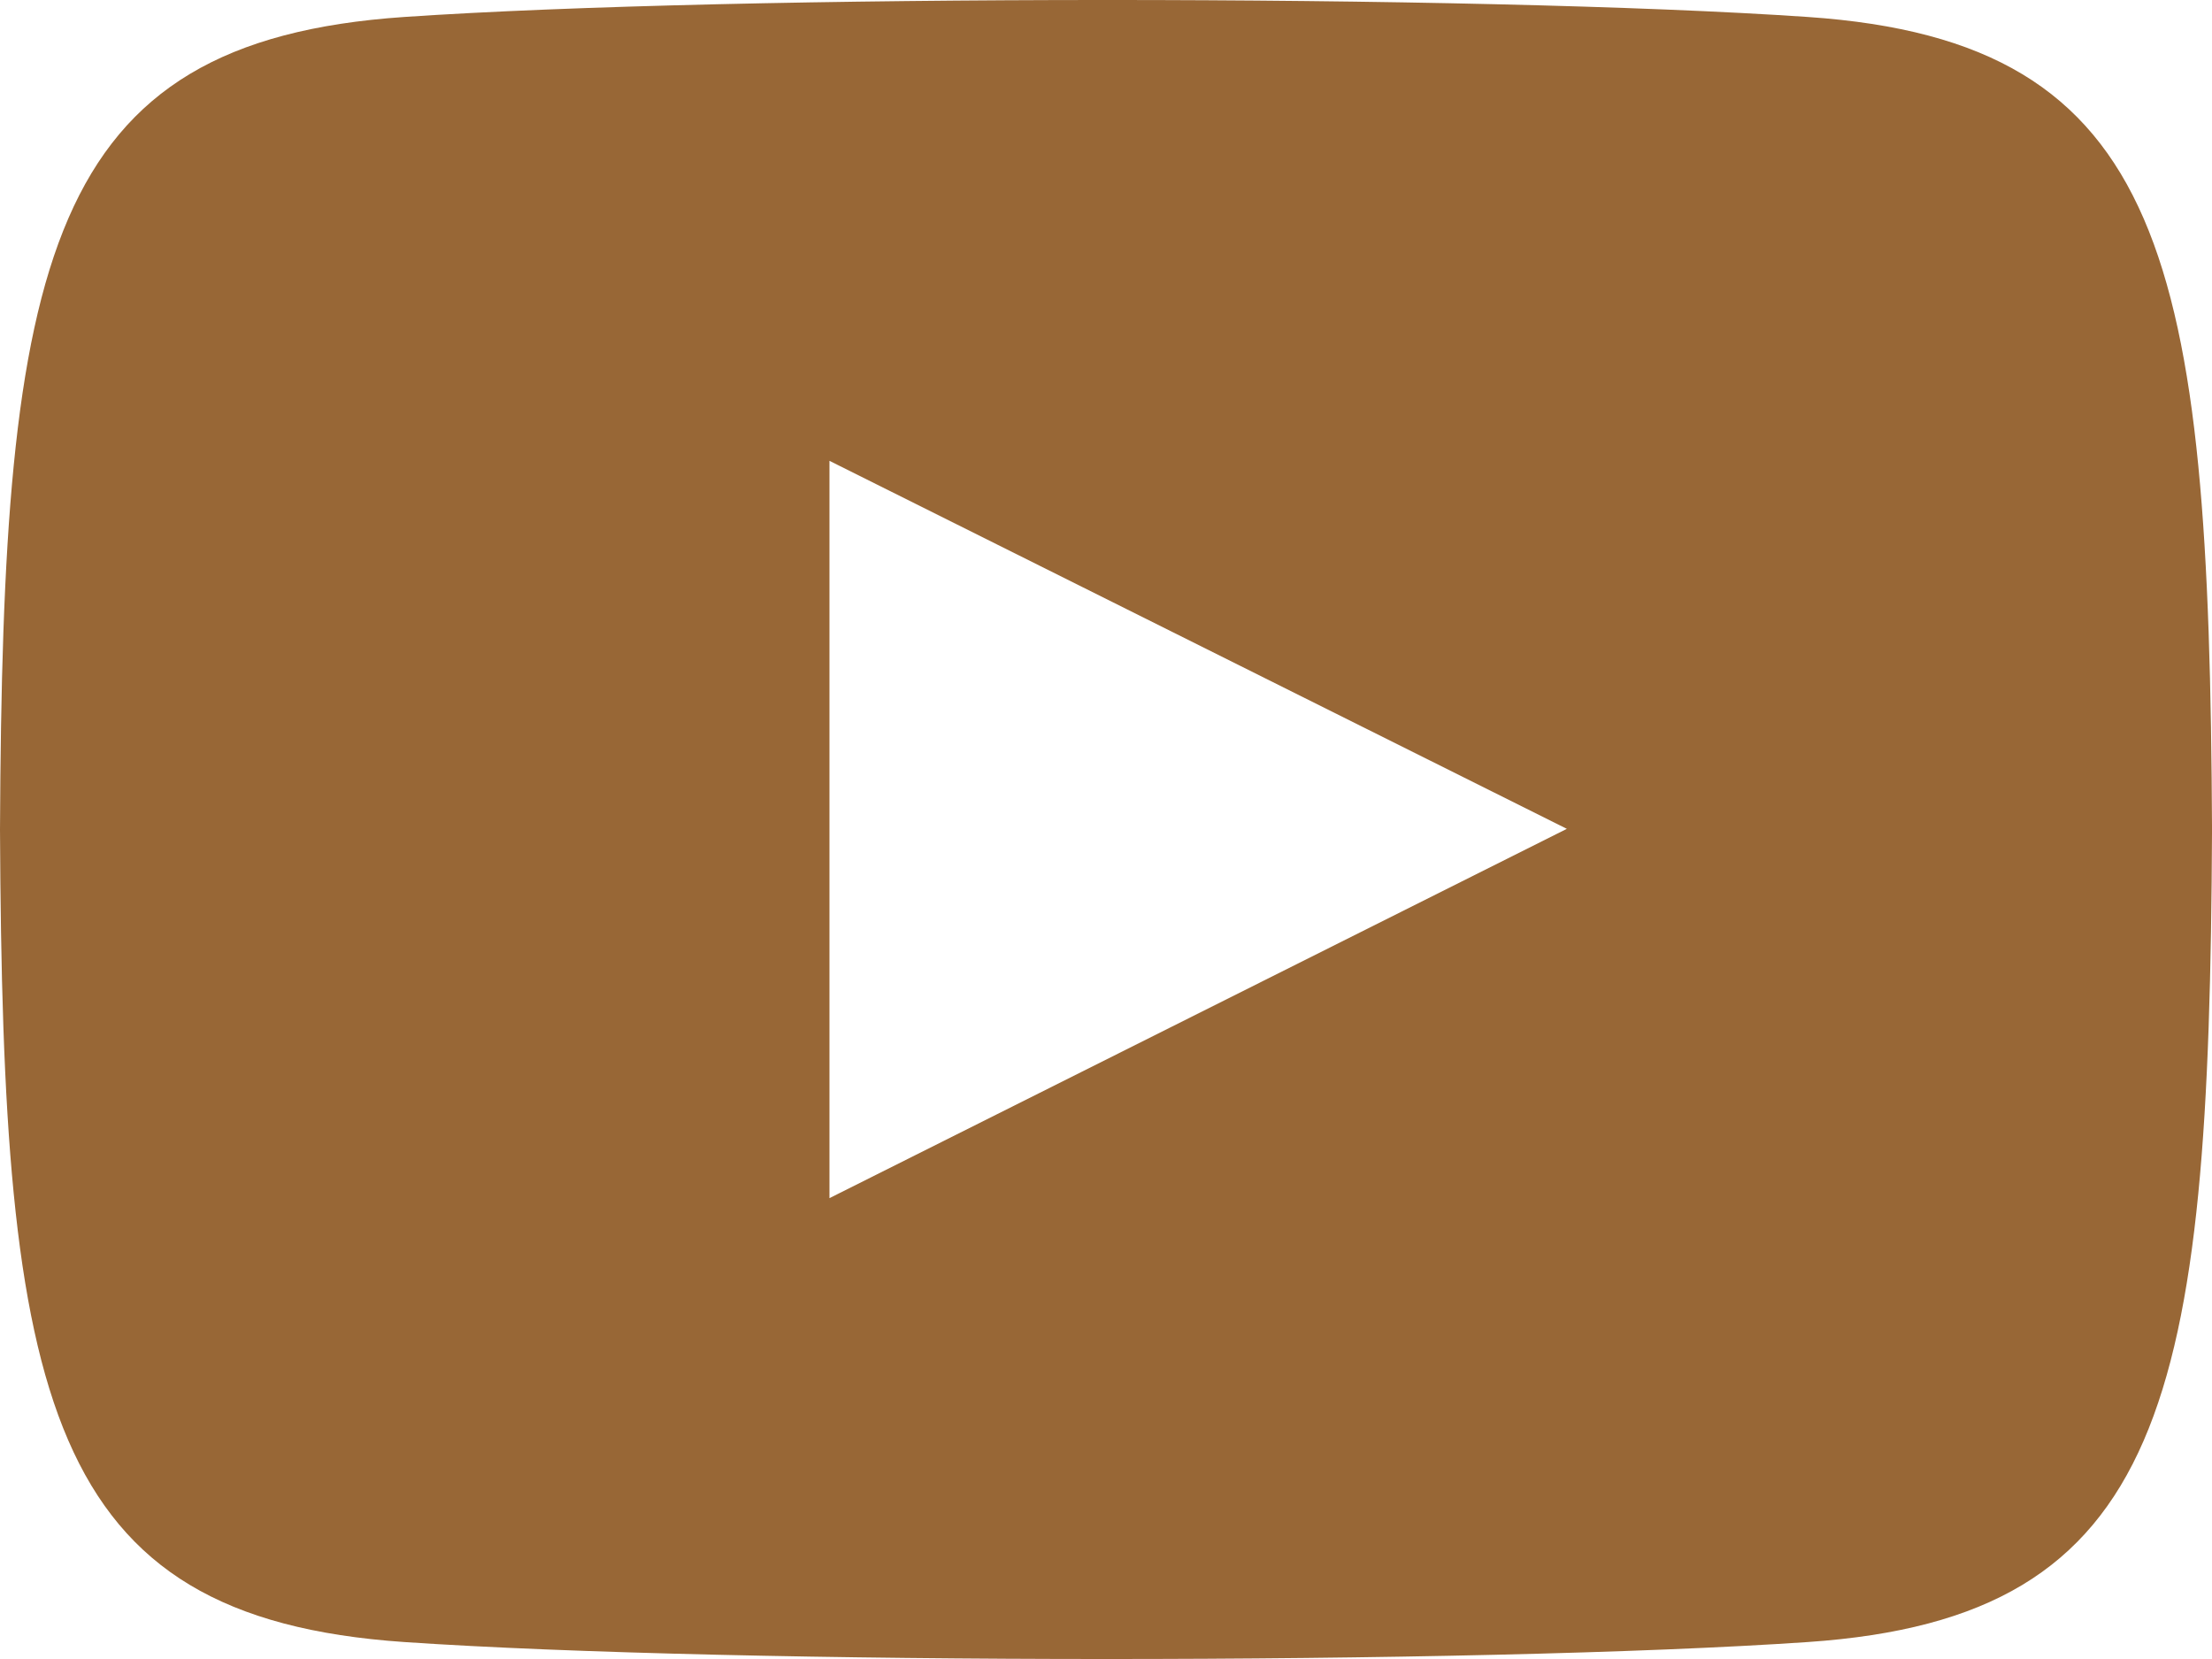 <?xml version="1.0" encoding="UTF-8"?> <svg xmlns="http://www.w3.org/2000/svg" width="63.077" height="47.307" viewBox="0 0 63.077 47.307"><path fill="#986736" d="M51.553 3.484c-9.472-.647-30.569-.644-40.028 0C1.283 4.183.076 10.37 0 26.654c.076 16.255 1.272 22.468 11.525 23.17 9.462.644 30.556.647 40.028 0 10.242-.7 11.449-6.886 11.525-23.17C63 10.4 61.805 4.186 51.553 3.484zm-27.9 33.682V16.141L44.68 26.635z" transform="translate(0 -3)"></path></svg> 